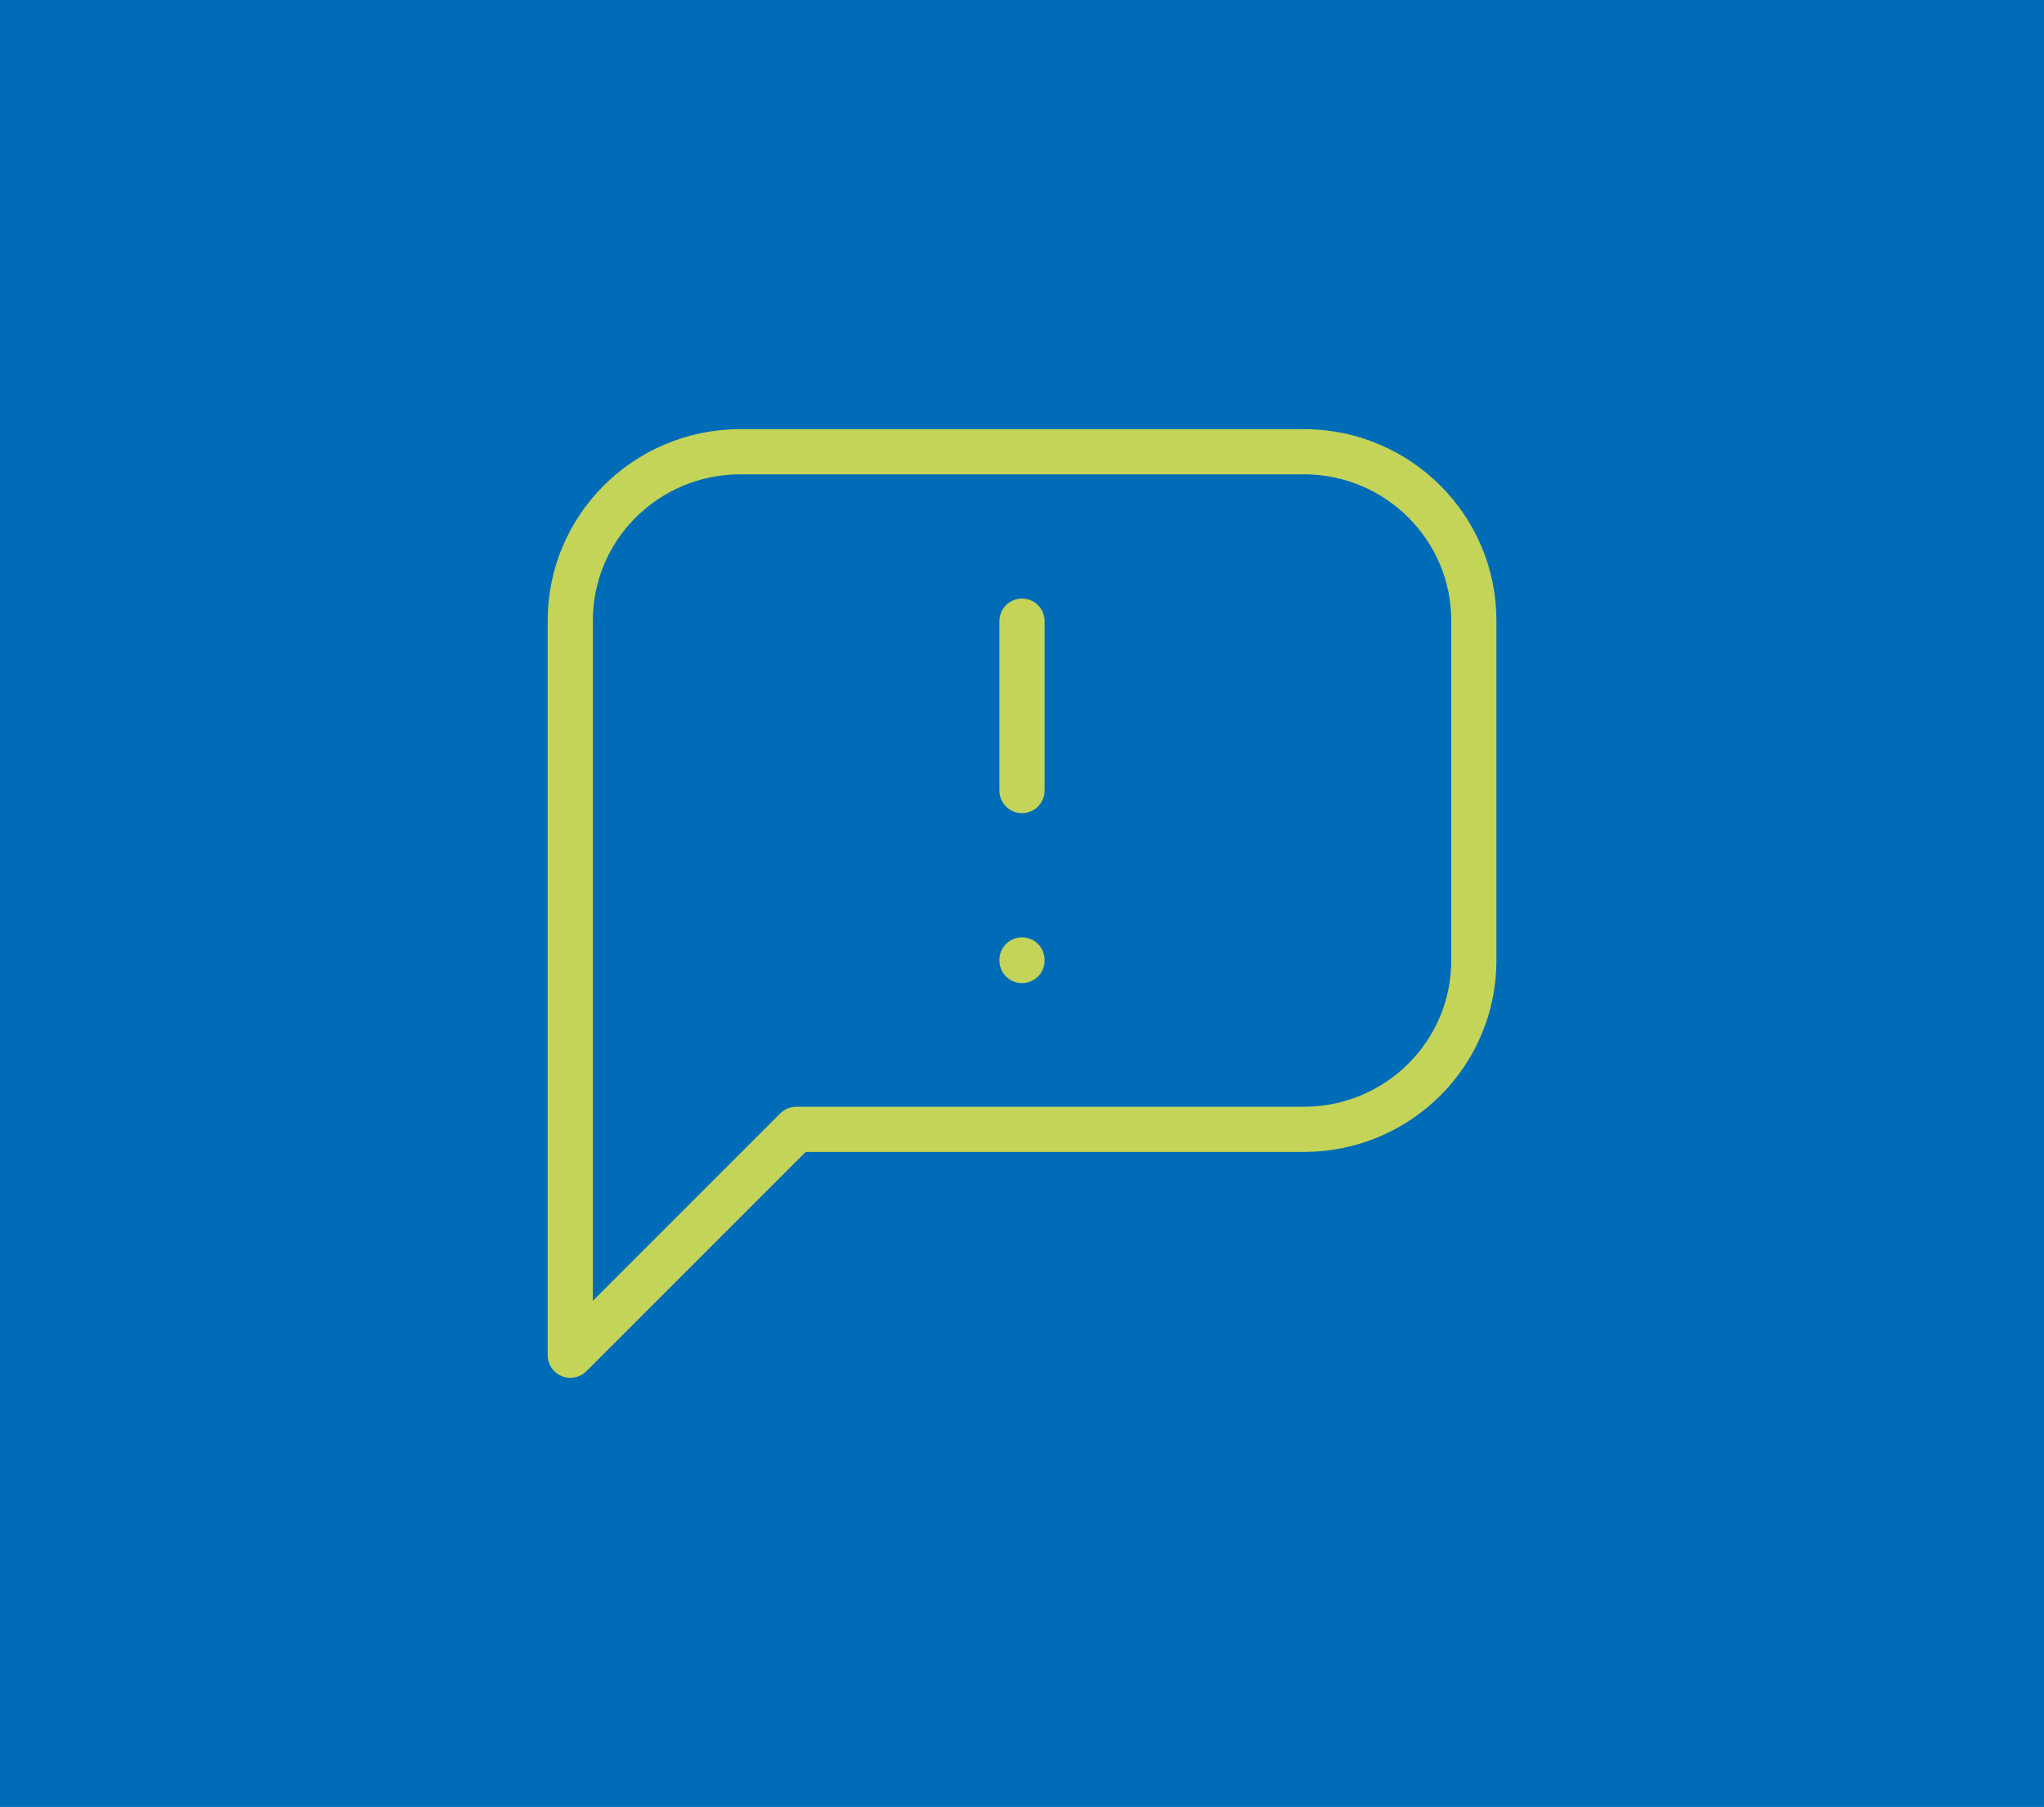 <?xml version="1.0" encoding="UTF-8"?><svg id="Capa_1" xmlns="http://www.w3.org/2000/svg" viewBox="0 0 181 160"><defs><style>.cls-1{fill:#006cb7;}.cls-2{fill:none;stroke:#c3d459;stroke-linecap:round;stroke-linejoin:round;stroke-width:4px;}</style></defs><rect class="cls-1" width="181" height="160"/><g><path class="cls-2" d="M50.5,120V55.03c-.05-8.25,6.65-14.98,14.97-15.03,0,0,.02,0,.03,0h50.01c8.31,.03,15.03,6.75,15,15h0v30c.03,8.25-6.68,14.97-15,15h-45l-20,20"/><line class="cls-2" x1="90.5" y1="55" x2="90.5" y2="70"/><line class="cls-2" x1="90.5" y1="85" x2="90.5" y2="85.05"/></g></svg>